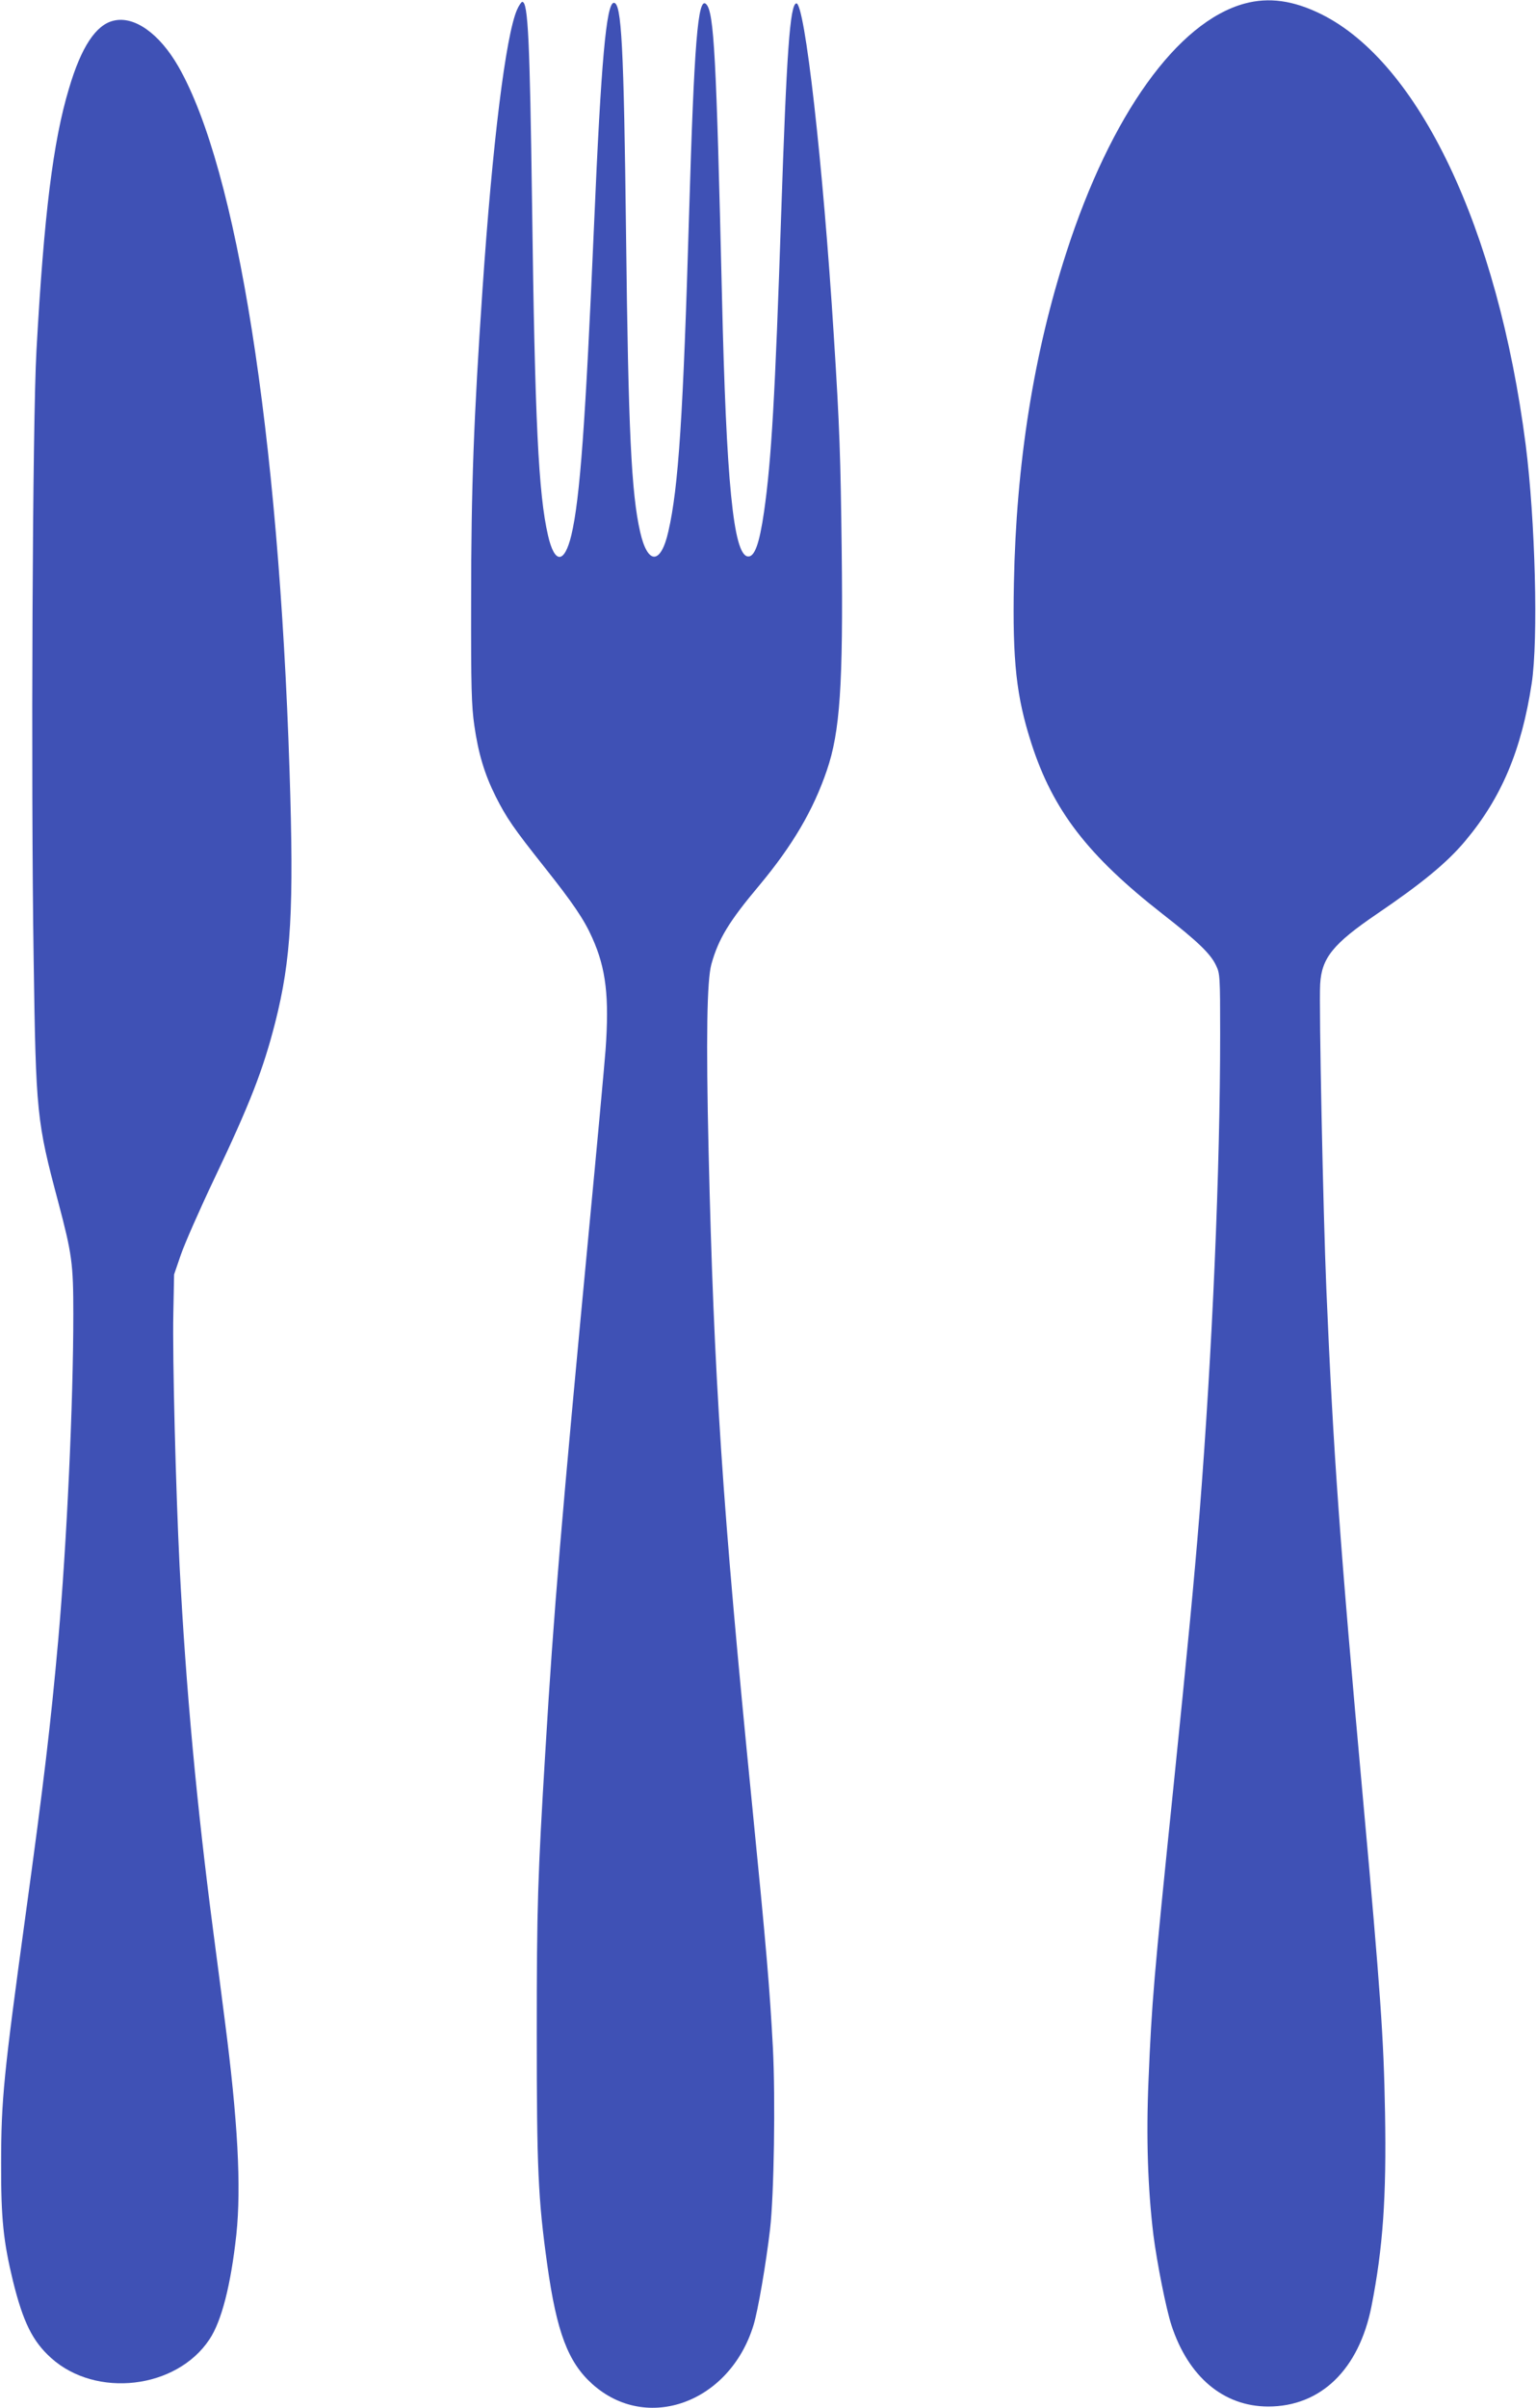 <?xml version="1.0" standalone="no"?>
<!DOCTYPE svg PUBLIC "-//W3C//DTD SVG 20010904//EN"
 "http://www.w3.org/TR/2001/REC-SVG-20010904/DTD/svg10.dtd">
<svg version="1.0" xmlns="http://www.w3.org/2000/svg"
 width="817pt" height="1280pt" viewBox="0 0 817 1280"
 preserveAspectRatio="xMidYMid meet">
<g transform="translate(0,1280) scale(0.1,-0.1)"
fill="#3f51b5" stroke="none">
<path d="M6620 12781 c-357 -97 -712 -592 -948 -1323 -174 -537 -267 -1124
-279 -1758 -8 -416 13 -603 93 -852 115 -356 300 -596 698 -907 186 -145 255
-211 284 -273 21 -43 22 -57 22 -364 0 -723 -41 -1680 -110 -2554 -29 -357
-61 -692 -140 -1465 -103 -1001 -114 -1132 -131 -1543 -13 -303 -4 -574 26
-823 19 -148 67 -391 96 -480 90 -274 276 -431 514 -432 280 0 483 196 550
533 61 310 80 580 72 1030 -7 396 -24 640 -117 1665 -124 1367 -158 1843 -195
2710 -17 404 -40 1511 -33 1624 8 139 69 214 301 372 240 163 374 273 471 389
193 230 299 483 353 836 36 235 19 871 -32 1271 -149 1151 -568 2031 -1088
2288 -148 73 -278 91 -407 56z"/>
<path d="M2750 12748 c-60 -137 -131 -711 -184 -1493 -46 -677 -60 -1048 -60
-1645 -1 -465 2 -563 17 -667 21 -147 54 -258 113 -376 58 -115 95 -169 261
-378 150 -189 210 -277 253 -374 74 -164 91 -316 71 -596 -7 -90 -46 -515 -87
-944 -147 -1548 -189 -2043 -233 -2780 -41 -674 -46 -830 -46 -1505 0 -717 7
-879 56 -1230 50 -357 110 -517 239 -633 290 -261 732 -100 858 313 24 78 66
324 88 510 21 184 29 691 15 964 -17 318 -34 520 -111 1296 -158 1587 -203
2272 -231 3470 -14 602 -9 909 15 995 38 135 93 226 256 420 175 210 286 398
358 610 70 203 87 456 79 1165 -6 504 -11 658 -42 1145 -57 912 -155 1779
-200 1767 -33 -9 -51 -255 -80 -1122 -32 -964 -52 -1308 -91 -1580 -25 -173
-51 -243 -87 -238 -76 11 -114 392 -137 1388 -30 1271 -42 1507 -84 1548 -44
44 -64 -208 -91 -1123 -31 -1060 -56 -1447 -110 -1680 -40 -178 -110 -179
-150 -3 -47 206 -63 540 -75 1576 -12 1012 -24 1237 -65 1237 -40 -1 -68 -312
-105 -1175 -46 -1061 -75 -1461 -121 -1655 -37 -153 -89 -154 -124 -2 -51 221
-70 606 -85 1762 -12 870 -21 1075 -52 1075 -5 0 -18 -19 -28 -42z"/>
<path d="M604 12690 c-94 -22 -172 -140 -237 -360 -85 -282 -133 -672 -173
-1392 -21 -366 -30 -2277 -15 -3238 12 -821 16 -860 131 -1291 73 -276 80
-326 80 -593 0 -475 -35 -1222 -80 -1731 -41 -458 -77 -759 -174 -1465 -116
-847 -130 -981 -130 -1320 -1 -294 12 -415 63 -626 54 -218 104 -320 203 -409
239 -215 667 -165 842 99 65 97 114 291 143 556 27 255 8 608 -62 1145 -13
105 -40 309 -59 455 -90 686 -147 1302 -181 1960 -20 406 -38 1099 -33 1340
l4 205 36 105 c20 58 99 238 176 400 192 403 262 584 326 835 85 336 100 603
76 1340 -58 1796 -279 3196 -591 3741 -101 176 -235 271 -345 244z"/>
</g>
</svg>

